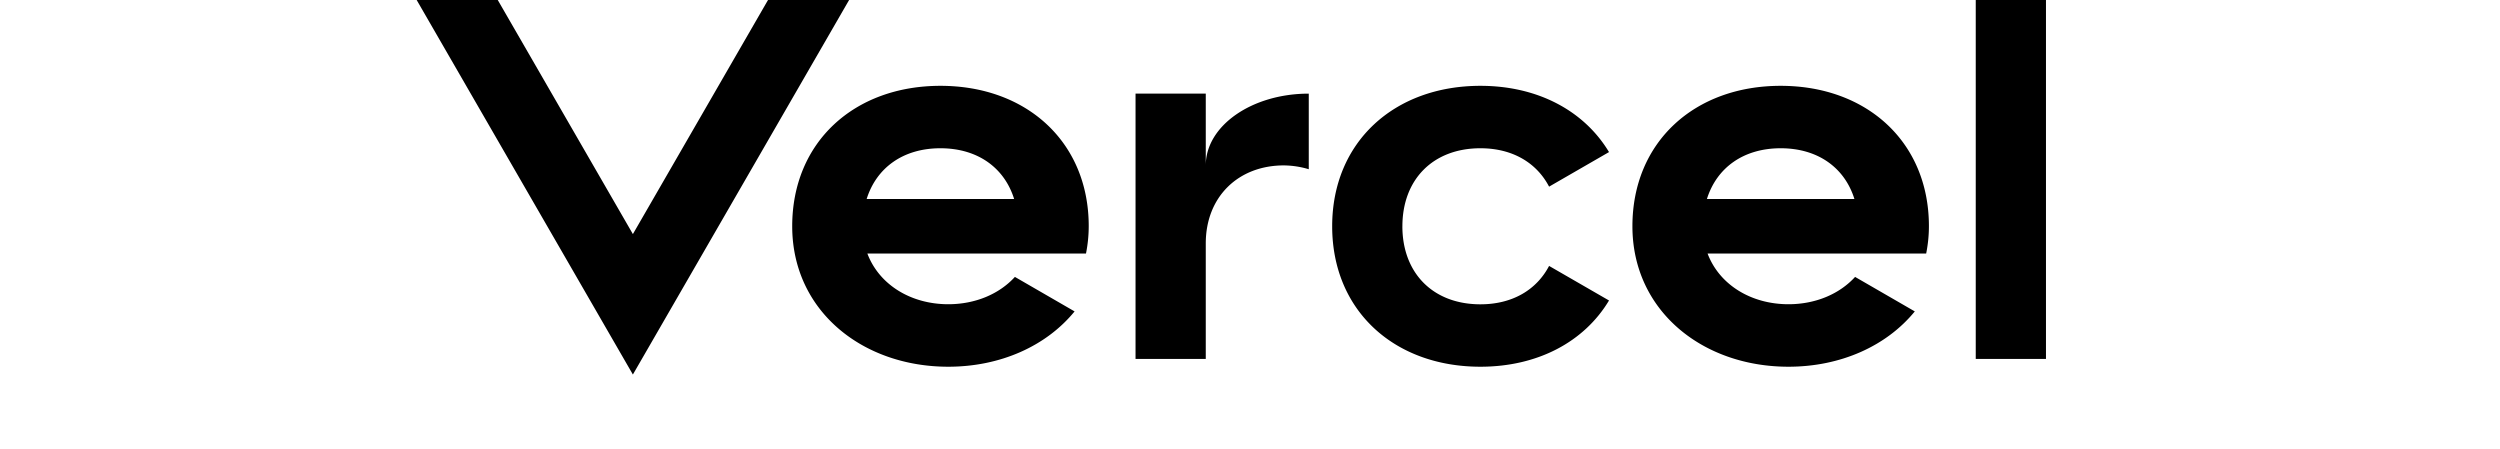 <svg fill="currentColor" fill-rule="evenodd" height="1em" style="flex:none;line-height:1" viewBox="0 0 89 24" xmlns="http://www.w3.org/2000/svg"><title>Vercel</title><path d="M27.97 4.583c-4.6 0-7.916 3-7.916 7.5s3.734 7.5 8.334 7.5c2.779 0 5.229-1.1 6.745-2.954l-3.187-1.842c-.842.921-2.121 1.459-3.559 1.459-1.995 0-3.691-1.042-4.32-2.708h11.675a7.53 7.53 0 00.146-1.459c0-4.496-3.317-7.496-7.917-7.496zm-3.94 6.042c.52-1.662 1.945-2.708 3.937-2.708 1.995 0 3.42 1.046 3.937 2.708H24.03zm48.808-6.042c-4.6 0-7.917 3-7.917 7.5s3.733 7.5 8.333 7.5c2.78 0 5.23-1.1 6.746-2.954l-3.188-1.842c-.841.921-2.12 1.459-3.558 1.459-1.996 0-3.692-1.042-4.32-2.708h11.674c.092-.467.146-.95.146-1.459 0-4.496-3.317-7.496-7.916-7.496zM68.9 10.625c.52-1.662 1.946-2.708 3.938-2.708 1.995 0 3.42 1.046 3.937 2.708H68.9zm-16.263 1.458c0 2.5 1.634 4.167 4.167 4.167 1.717 0 3.004-.78 3.667-2.05l3.2 1.846c-1.325 2.208-3.809 3.537-6.867 3.537-4.604 0-7.916-3-7.916-7.5s3.316-7.5 7.916-7.5c3.058 0 5.538 1.33 6.867 3.538l-3.2 1.846c-.663-1.271-1.95-2.05-3.667-2.05-2.529 0-4.166 1.666-4.166 4.166zM87.005 0v19.167h-3.75V0h3.75zM23.092 0L11.546 20 0 0h4.33l7.216 12.5L18.762 0h4.33zm24.546 5v4.037a4.75 4.75 0 00-1.334-.204c-2.42 0-4.166 1.667-4.166 4.167v6.167h-3.75V5h3.75v3.833C42.138 6.717 44.6 5 47.638 5z"></path></svg>